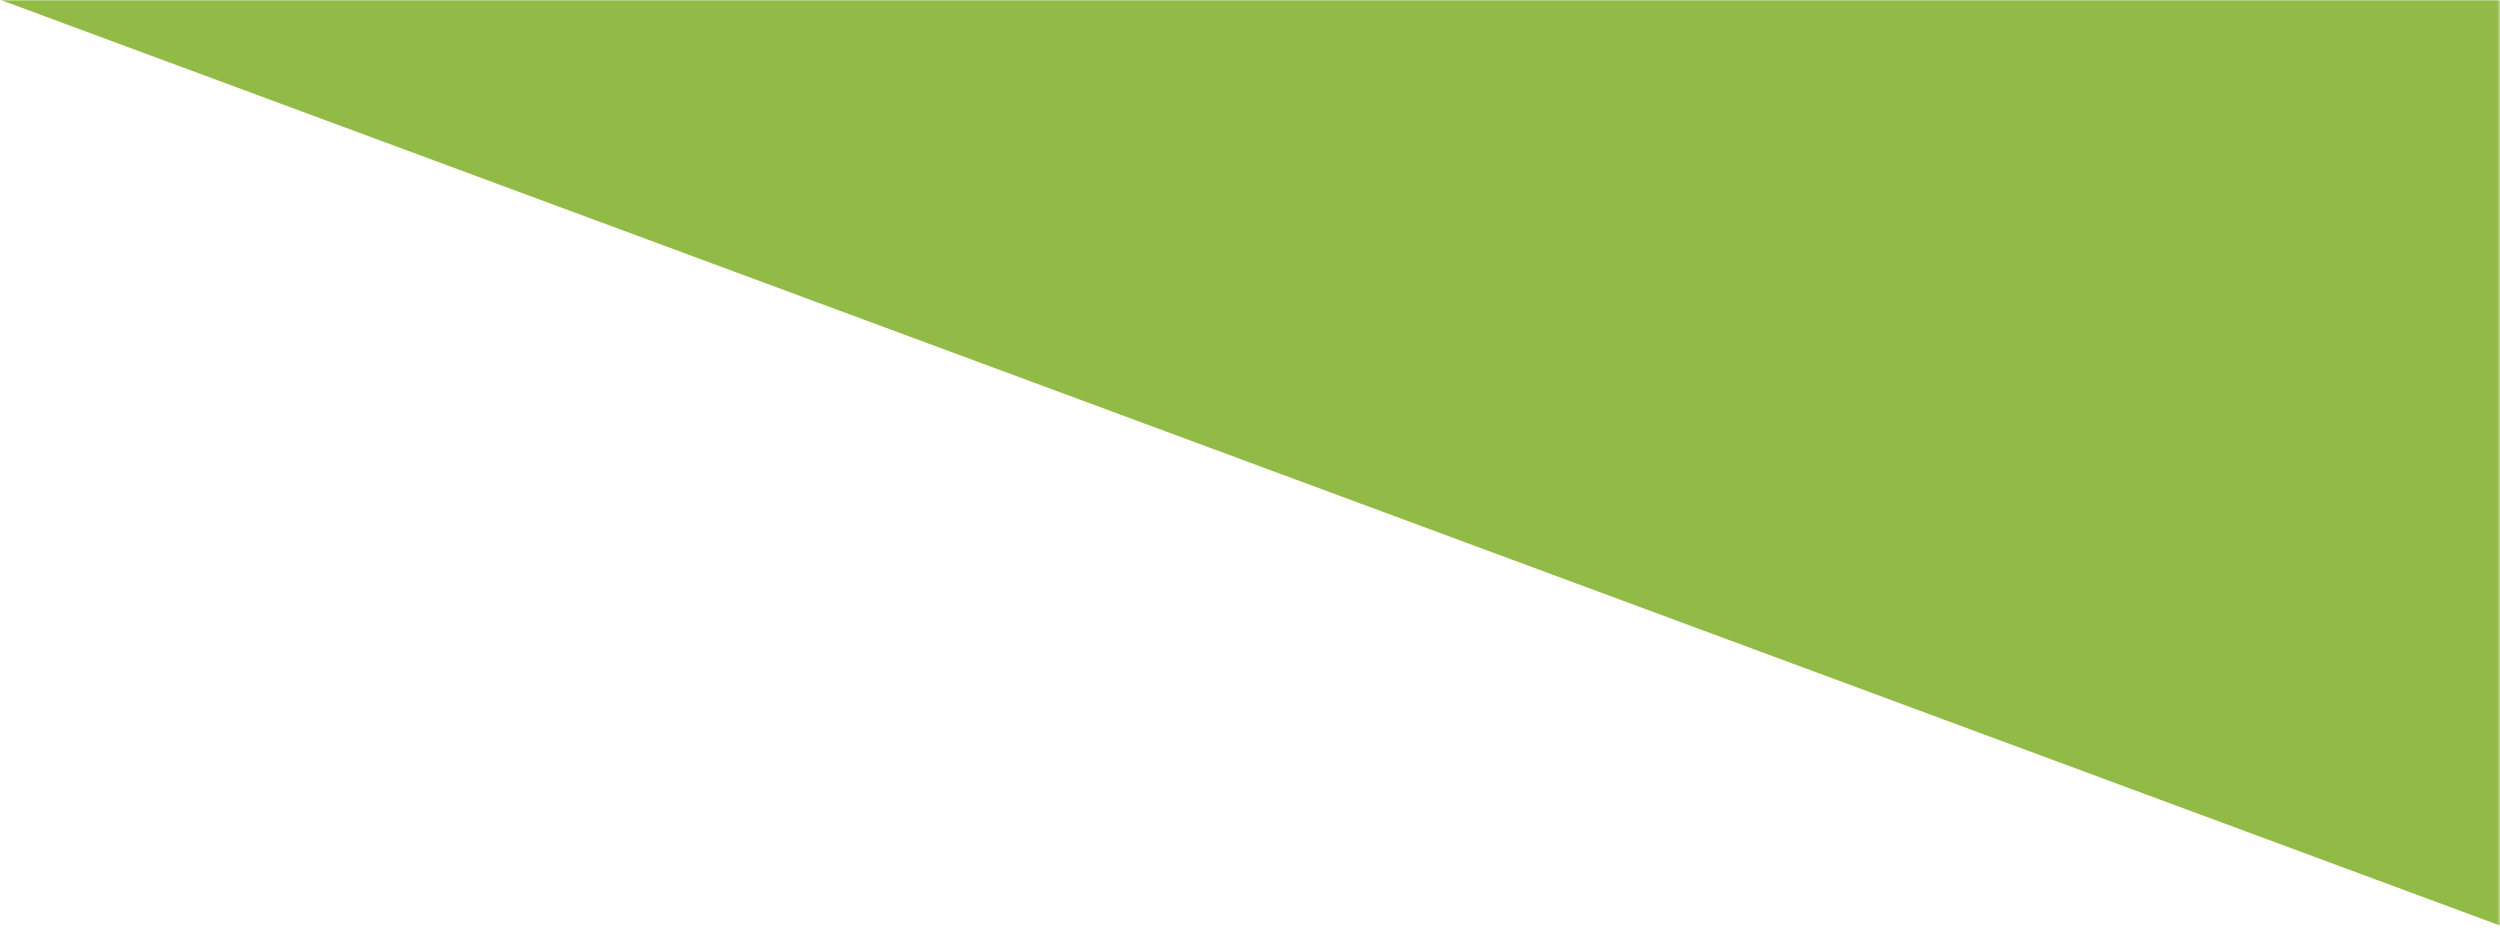 <?xml version="1.0" encoding="UTF-8"?>
<svg width="946px" height="351px" viewBox="0 0 946 351" version="1.1" xmlns="http://www.w3.org/2000/svg" xmlns:xlink="http://www.w3.org/1999/xlink">
    <!-- Generator: Sketch 51.2 (57519) - http://www.bohemiancoding.com/sketch -->
    <title>Green Tr</title>
    <desc>Created with Sketch.</desc>
    <defs>
        <rect id="path-1" x="0" y="5.68434189e-14" width="1333.847" height="726"></rect>
    </defs>
    <g id="Page-1" stroke="none" stroke-width="1" fill="none" fill-rule="evenodd">
        <g id="Green-Tr" transform="translate(-388, 0)">
            <mask id="mask-2" fill="white">
                <use xlink:href="#path-1"></use>
            </mask>
            <g id="Rectangle_78" transform="translate(666.923, 363) rotate(180) translate(-666.923, -363) "></g>
            <g id="Mask_Group_16" mask="url(#mask-2)" fill="#92BA46" fill-rule="nonzero">
                <g transform="translate(1022.847, -614) rotate(180) translate(-1022.847, 614) translate(284.847, -1737)" id="Path_111">
                    <polygon transform="translate(737.977, 1123.253) rotate(180) translate(-737.977, -1123.253) " points="1475.701 0.799 0.253 568.731 0.253 1699.306 1475.701 2245.706"></polygon>
                </g>
            </g>
        </g>
    </g>
</svg>